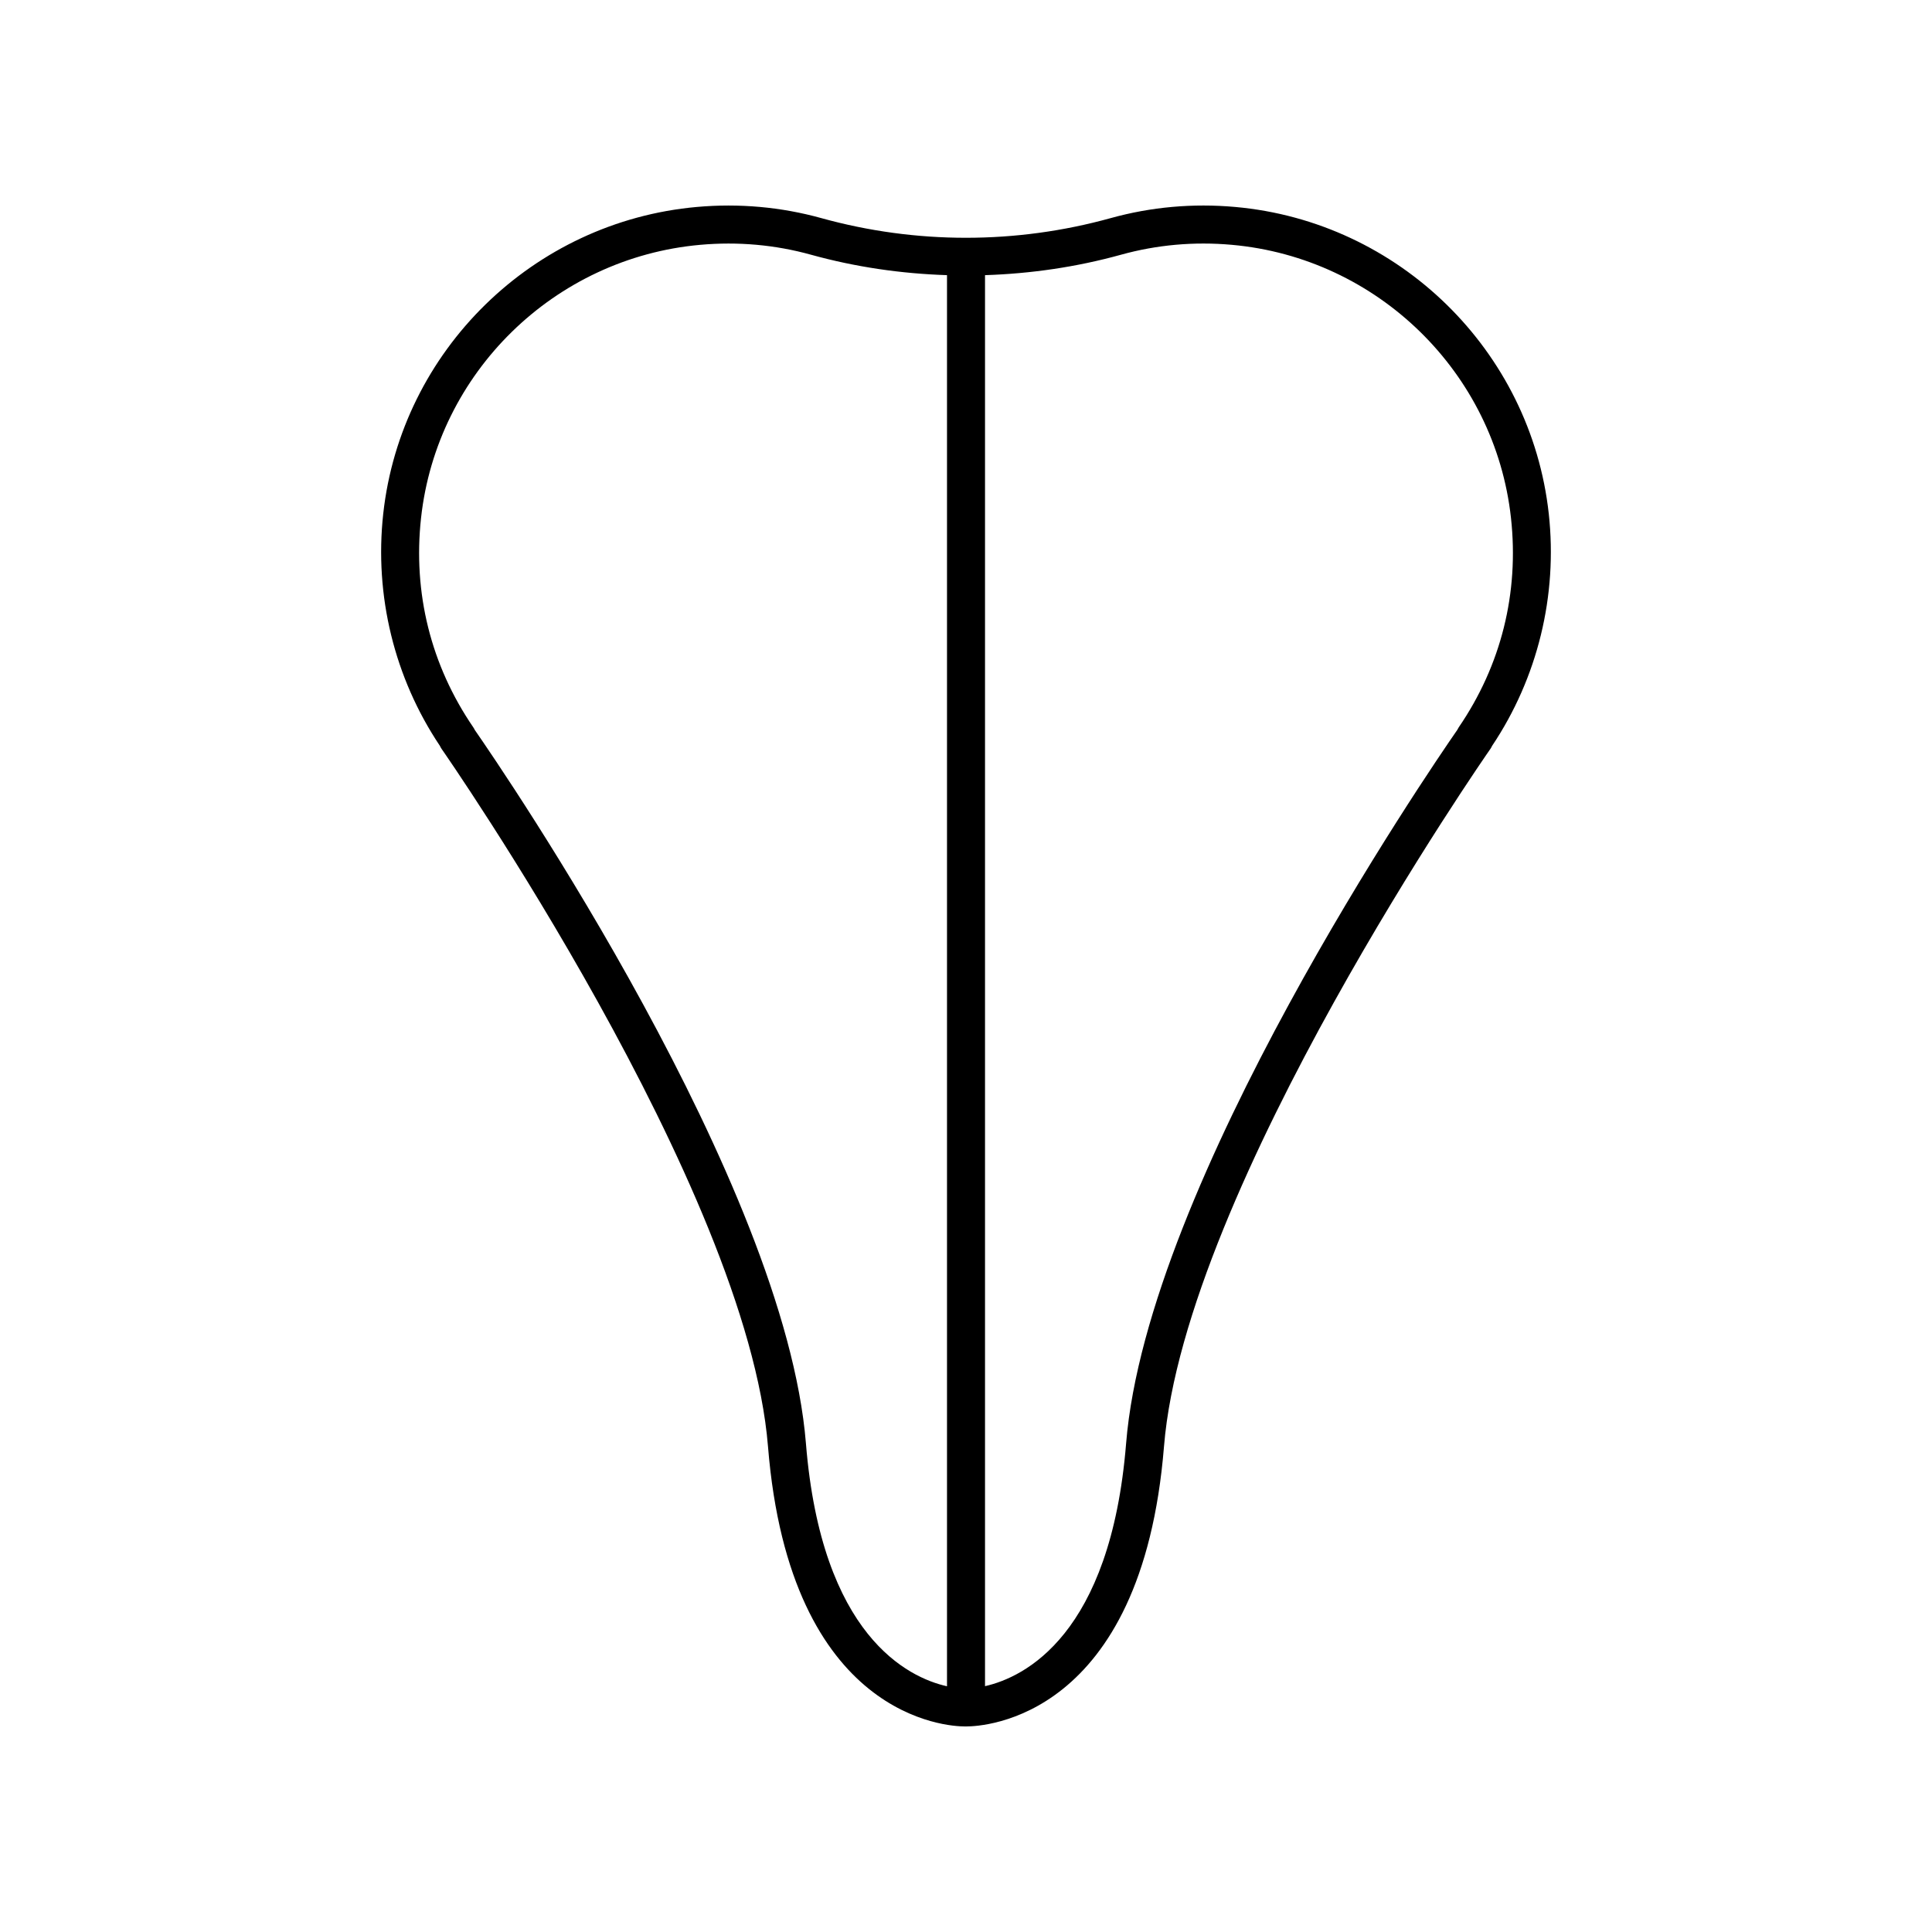 <?xml version="1.0" encoding="UTF-8"?>
<!-- Uploaded to: SVG Repo, www.svgrepo.com, Generator: SVG Repo Mixer Tools -->
<svg fill="#000000" width="800px" height="800px" version="1.1" viewBox="144 144 512 512" xmlns="http://www.w3.org/2000/svg">
 <path d="m539.41 341.68c12.078-18.035 17.41-39.848 15.031-61.531-4.754-43.246-39.711-77.438-83.125-81.305-11.203-1-22.277-0.004-32.934 2.949-25.105 6.961-51.656 6.965-76.762 0-10.656-2.949-21.738-3.945-32.934-2.949-43.414 3.863-78.371 38.055-83.125 81.305-2.383 21.68 2.953 43.484 15.02 61.516 0.129 0.285 0.281 0.559 0.461 0.82 0.812 1.152 80.945 116.33 86.484 184.84 5.844 72.328 48.023 74.195 52.07 74.195 0.285-0.004 0.316-0.004 0.555 0 4.301 0 46.473-1.875 52.32-74.195 5.539-68.512 85.672-183.69 86.484-184.84 0.18-0.258 0.332-0.527 0.453-0.805zm-181.83 184.83c-5.586-69.039-80.094-178.02-87.754-189.06-0.113-0.242-0.246-0.48-0.402-0.707-11.238-16.43-16.023-35.617-13.84-55.496 4.227-38.496 35.352-68.93 74-72.367 9.973-0.891 19.855-0.008 29.344 2.625 11.801 3.269 23.902 5.019 36.039 5.414v373.96c-10.289-2.301-33.27-13.367-37.387-64.367zm172.61-189.07c-7.609 10.973-82.168 120.01-87.758 189.07-4.106 50.809-26.953 61.984-37.391 64.34v-373.93c12.137-0.398 24.234-2.144 36.039-5.418 9.48-2.629 19.355-3.519 29.344-2.625 38.652 3.438 69.777 33.875 74 72.367 2.184 19.879-2.602 39.07-13.84 55.496-0.148 0.227-0.281 0.461-0.395 0.699z"/>
</svg>